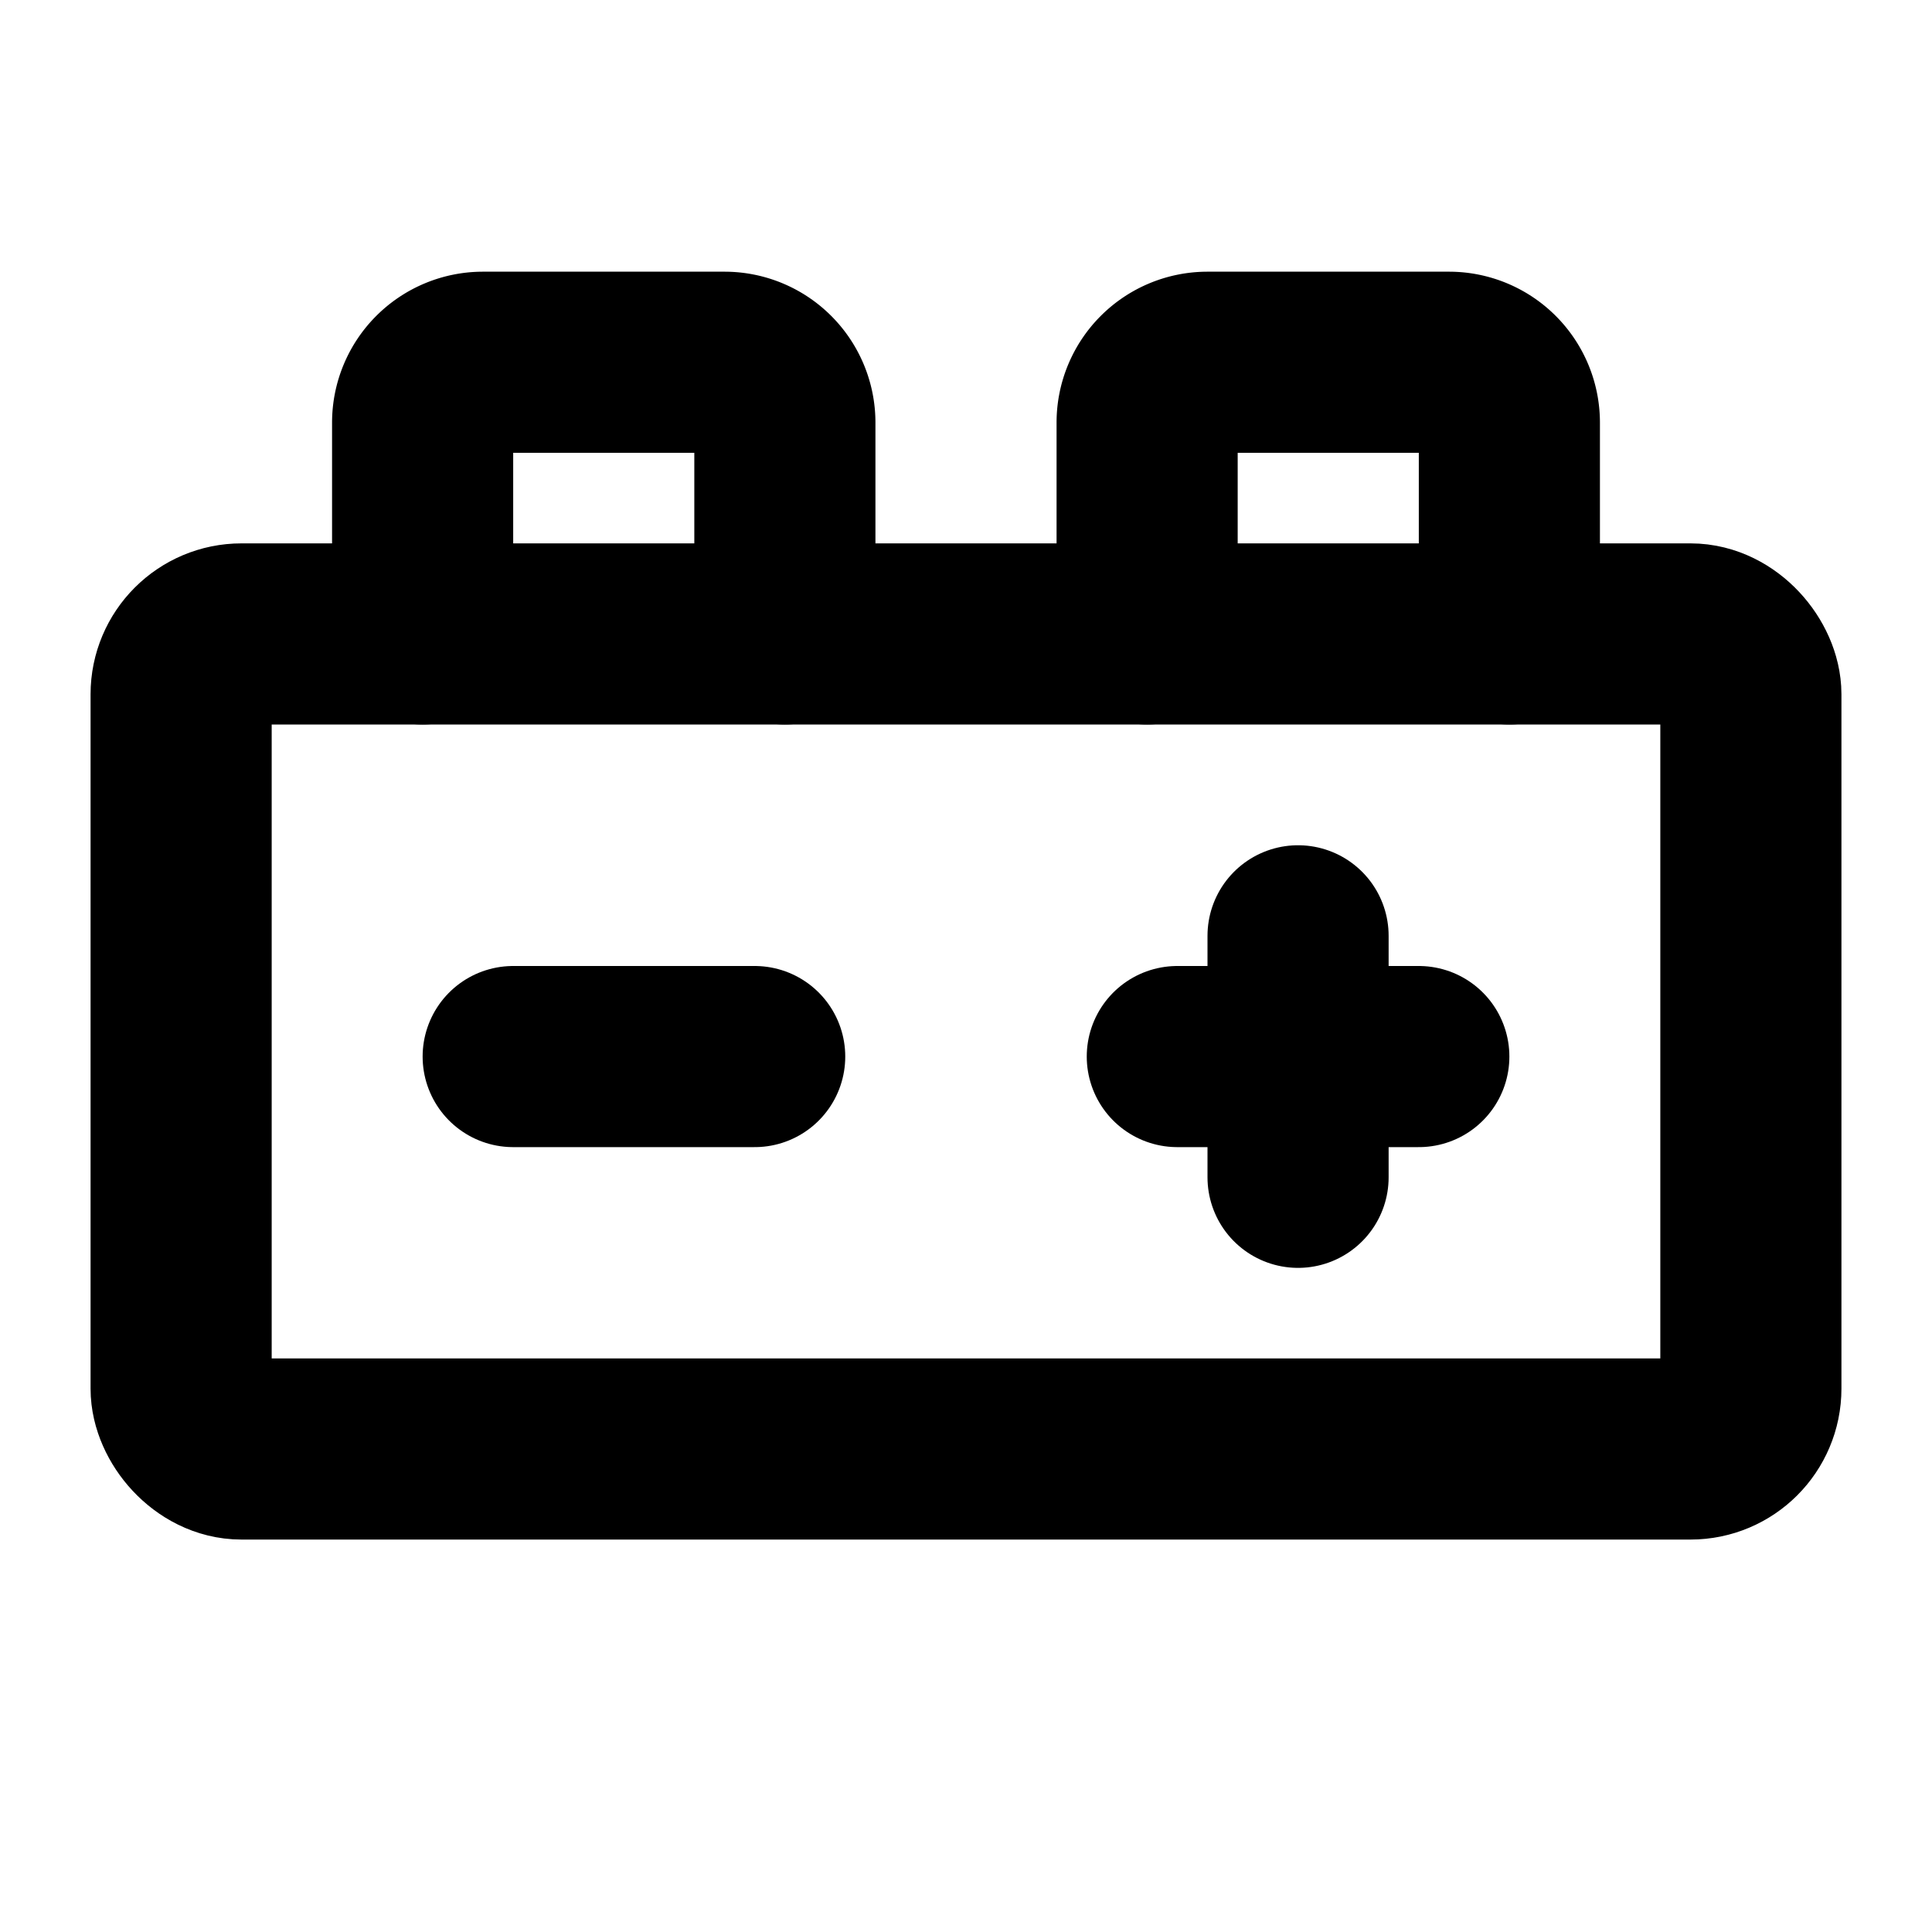 <svg xmlns="http://www.w3.org/2000/svg" viewBox="0 0 256 256"><rect width="256" height="256" fill="none"/><line x1="156" y1="140" x2="188" y2="140" fill="none" stroke="currentColor" stroke-linecap="round" stroke-linejoin="round" stroke-width="24"/><line x1="172" y1="124" x2="172" y2="156" fill="none" stroke="currentColor" stroke-linecap="round" stroke-linejoin="round" stroke-width="24"/><line x1="68" y1="140" x2="100" y2="140" fill="none" stroke="currentColor" stroke-linecap="round" stroke-linejoin="round" stroke-width="24"/><rect x="24" y="84" width="208" height="108" rx="8" fill="none" stroke="currentColor" stroke-linecap="round" stroke-linejoin="round" stroke-width="24"/><path d="M56,84V56a8,8,0,0,1,8-8H96a8,8,0,0,1,8,8V84" fill="none" stroke="currentColor" stroke-linecap="round" stroke-linejoin="round" stroke-width="24"/><path d="M152,84V56a8,8,0,0,1,8-8h32a8,8,0,0,1,8,8V84" fill="none" stroke="currentColor" stroke-linecap="round" stroke-linejoin="round" stroke-width="24"/></svg>